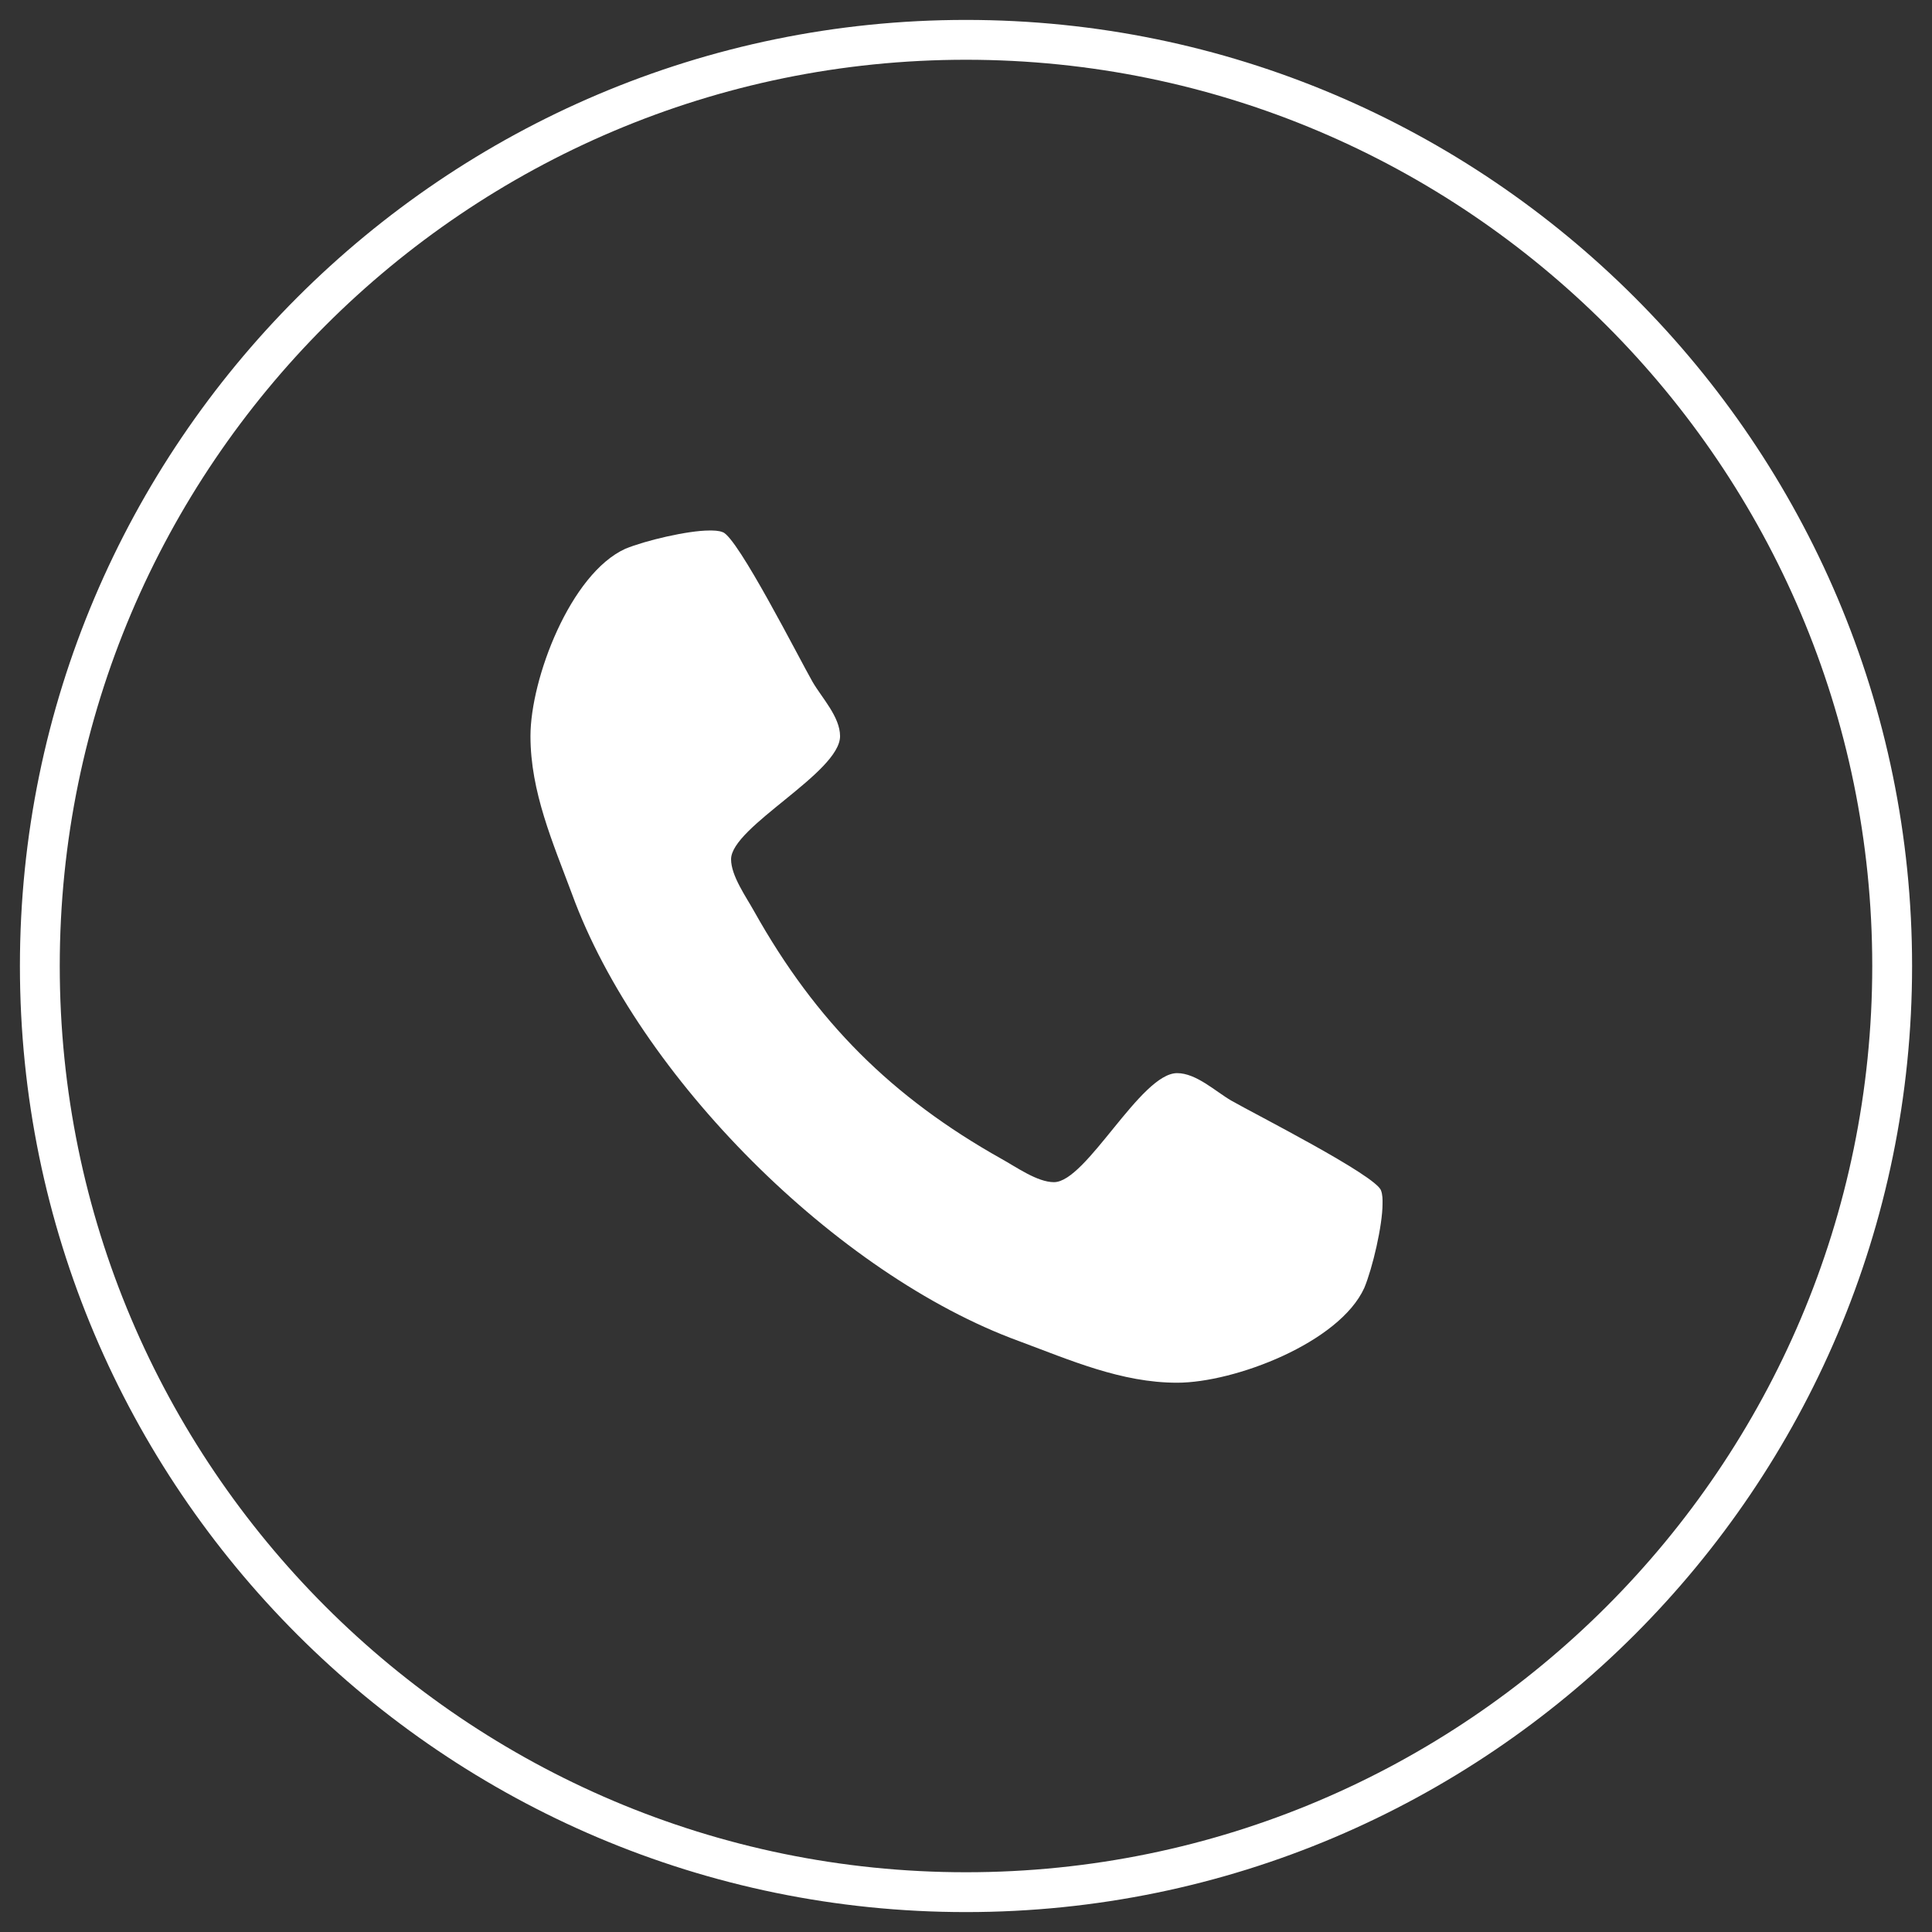 <?xml version="1.0" encoding="utf-8"?>
<!-- Generator: Adobe Illustrator 16.0.0, SVG Export Plug-In . SVG Version: 6.00 Build 0)  -->
<!DOCTYPE svg PUBLIC "-//W3C//DTD SVG 1.1//EN" "http://www.w3.org/Graphics/SVG/1.1/DTD/svg11.dtd">
<svg version="1.1" id="Layer_1" xmlns="http://www.w3.org/2000/svg" xmlns:xlink="http://www.w3.org/1999/xlink" x="0px" y="0px"
	 width="97px" height="97px" viewBox="0 0 97 97" enable-background="new 0 0 97 97" xml:space="preserve">
<rect x="0" y="0" width="97" height="97" fill="#333333" stroke="none"/>
<g>
	<g>
		<g>
			<path fill="#FFFFFF" d="M69.337,59.771c-0.249-0.752-6.353-3.845-7.522-4.515c-0.791-0.46-1.754-1.377-2.715-1.377
				c-1.836,0-4.554,5.474-6.183,5.474c-0.837,0-1.88-0.752-2.633-1.168c-5.516-3.097-9.317-6.896-12.411-12.413
				c-0.416-0.752-1.168-1.797-1.168-2.631c0-1.629,5.472-4.346,5.472-6.182c0-0.967-0.916-1.926-1.377-2.718
				c-0.67-1.169-3.761-7.271-4.514-7.522c-0.21-0.084-0.461-0.084-0.669-0.084c-1.087,0-3.22,0.504-4.223,0.918
				c-2.754,1.253-4.761,6.52-4.761,9.406c0,2.799,1.126,5.35,2.089,7.936c3.342,9.154,13.289,19.098,22.438,22.438
				c2.587,0.961,5.138,2.089,7.939,2.089c2.885,0,8.146-2.005,9.399-4.763c0.416-1.002,0.915-3.135,0.915-4.225
				C69.417,60.232,69.417,59.982,69.337,59.771z"/>
		</g>
	</g>
	<g>
		<path fill="#FFFFFF" d="M48.5,96C22.309,96,1,74.691,1,48.5C1,22.309,22.309,1,48.5,1C74.691,1,96,22.309,96,48.5
			C96,74.691,74.691,96,48.5,96z M48.5,3C23.411,3,3,23.411,3,48.5S23.411,94,48.5,94S94,73.589,94,48.5S73.589,3,48.5,3z"/>
	</g>
</g>
</svg>
